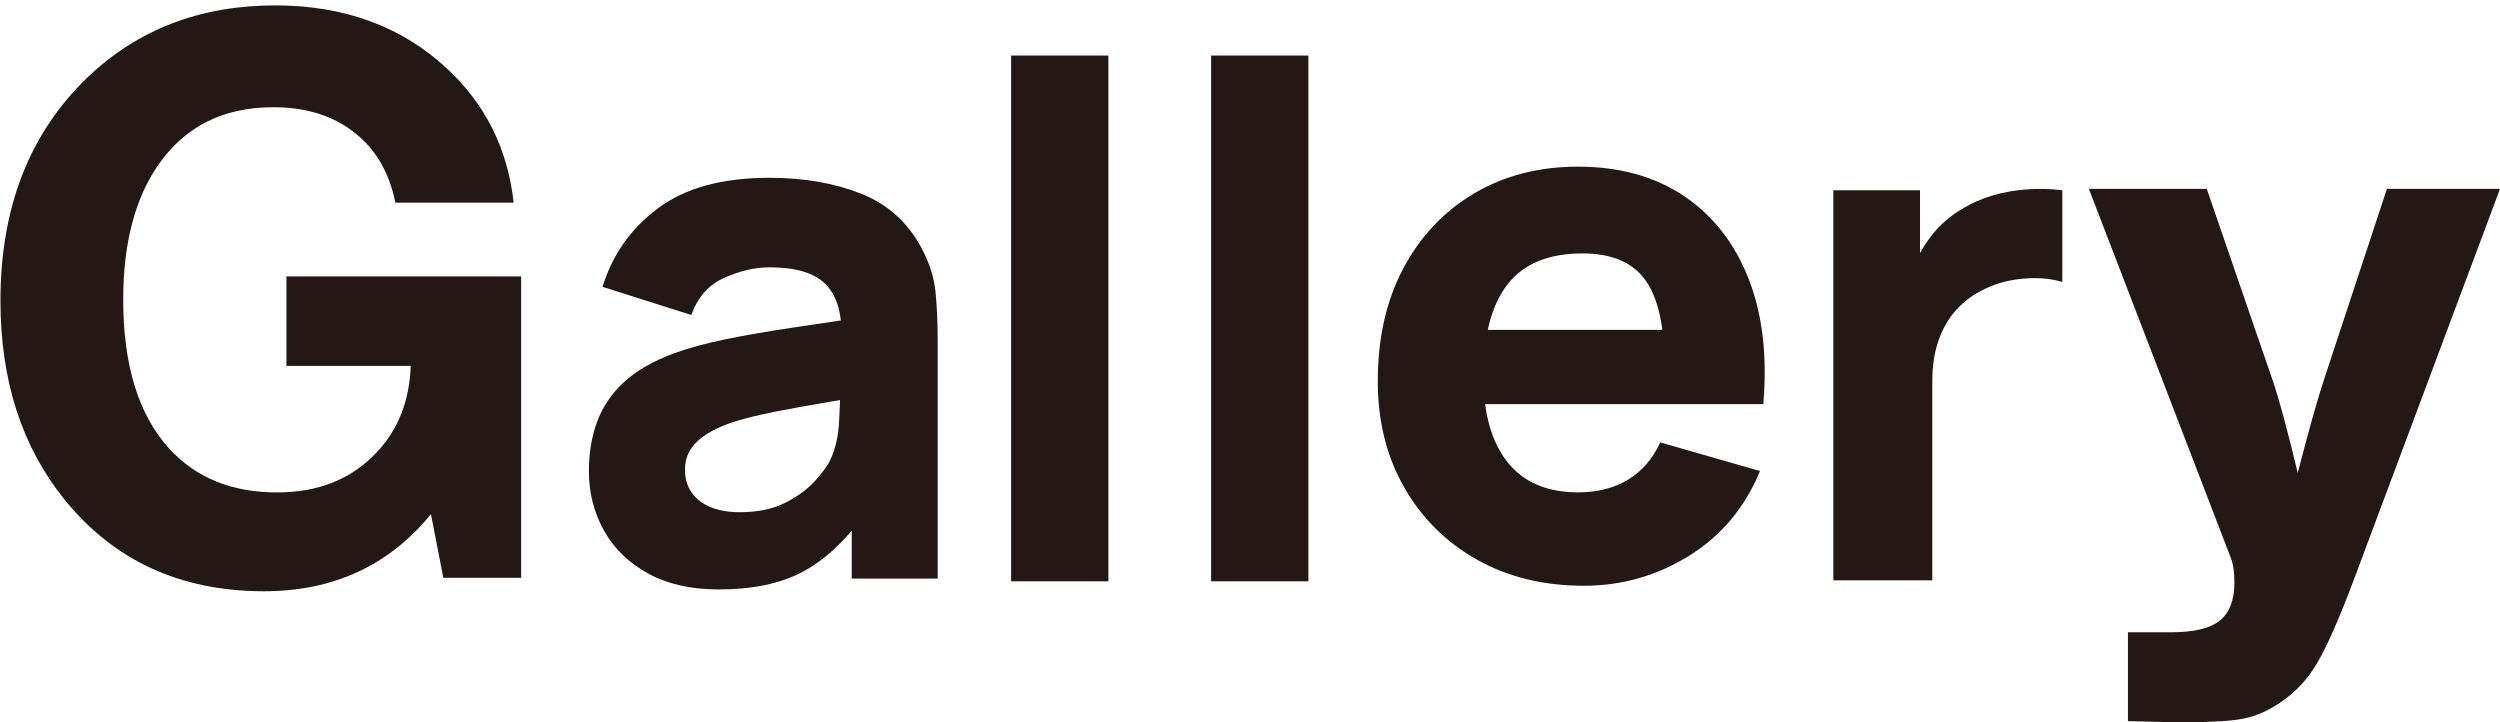 <svg width="225" height="65" viewBox="0 0 225 65" fill="none" xmlns="http://www.w3.org/2000/svg">
<path d="M225 17L211.838 52.2C210.49 55.77 209.384 58.273 208.522 59.71C207.66 61.169 206.555 62.344 205.207 63.237C204.124 63.977 203.03 64.456 201.925 64.674C200.842 64.891 199.04 65 196.521 65C196.056 65 195.725 65 195.526 65L191.514 64.902V56.902H195.46C197.471 56.902 198.908 56.554 199.77 55.857C200.654 55.16 201.096 54.018 201.096 52.429C201.096 51.514 200.996 50.796 200.797 50.273L188 17H198.609L204.577 34.339C205.174 36.124 205.914 38.867 206.798 42.567C207.793 38.693 208.611 35.797 209.252 33.882L214.822 17H225Z" fill="#231815"/>
<path d="M46.904 24.878V52H39.897L38.785 46.273C35.011 50.899 30.002 53.213 23.758 53.213C16.256 53.213 10.282 50.473 5.834 44.992C1.971 40.23 0.04 34.256 0.04 27.068C0.04 18.69 2.645 11.997 7.856 6.988C12.371 2.653 18.008 0.486 24.769 0.486C30.946 0.486 36.067 2.35 40.132 6.079C43.659 9.313 45.691 13.367 46.23 18.241H35.584C35 15.344 33.641 13.143 31.507 11.638C29.643 10.312 27.341 9.65 24.601 9.65C20.086 9.65 16.627 11.391 14.224 14.872C12.135 17.904 11.09 21.936 11.09 26.967C11.09 32.852 12.46 37.31 15.201 40.343C17.604 42.993 20.85 44.318 24.938 44.318C28.644 44.318 31.62 43.128 33.866 40.747C35.82 38.703 36.853 36.098 36.965 32.931H25.78V24.878H46.904Z" fill="#231815"/>
<path d="M64.701 53.052C62.189 53.052 60.06 52.57 58.315 51.607C56.57 50.645 55.248 49.355 54.349 47.74C53.449 46.125 53 44.344 53 42.393C53 40.768 53.248 39.285 53.747 37.941C54.244 36.596 55.051 35.411 56.167 34.381C57.283 33.352 58.782 32.492 60.668 31.797C61.966 31.319 63.516 30.898 65.316 30.531C67.115 30.164 69.15 29.811 71.425 29.474C73.701 29.138 76.203 28.765 78.932 28.354L75.746 30.107C75.746 28.026 75.249 26.5 74.251 25.524C73.254 24.549 71.585 24.06 69.246 24.06C67.946 24.06 66.591 24.375 65.182 25.004C63.772 25.633 62.786 26.749 62.224 28.352L54.229 25.816C55.116 22.913 56.786 20.551 59.233 18.731C61.683 16.91 65.02 16 69.244 16C72.342 16 75.094 16.476 77.499 17.43C79.903 18.385 81.726 20.031 82.961 22.37C83.655 23.67 84.066 24.971 84.196 26.269C84.326 27.569 84.391 29.02 84.391 30.625V52.077H76.656V44.862L77.76 46.355C76.048 48.717 74.202 50.424 72.218 51.475C70.234 52.526 67.726 53.05 64.693 53.05L64.701 53.052ZM66.587 46.097C68.21 46.097 69.582 45.81 70.698 45.235C71.814 44.661 72.701 44.006 73.364 43.268C74.024 42.532 74.473 41.913 74.714 41.416C75.169 40.462 75.434 39.352 75.509 38.085C75.585 36.819 75.624 35.761 75.624 34.916L78.223 35.566C75.601 36.001 73.479 36.363 71.853 36.655C70.23 36.949 68.919 37.213 67.921 37.452C66.922 37.691 66.046 37.951 65.288 38.232C64.422 38.58 63.722 38.954 63.191 39.354C62.66 39.755 62.273 40.193 62.021 40.672C61.771 41.148 61.648 41.678 61.648 42.263C61.648 43.065 61.847 43.752 62.247 44.327C62.648 44.902 63.216 45.34 63.953 45.642C64.691 45.946 65.567 46.097 66.587 46.097Z" fill="#231815"/>
<path d="M91 52.319V5H99.756V52.319H91Z" fill="#231815"/>
<path d="M109 52.319V5H117.756V52.319H109Z" fill="#231815"/>
<path d="M142.554 52.718C138.9 52.718 135.681 51.928 132.897 50.352C130.112 48.777 127.933 46.603 126.36 43.834C124.786 41.067 124 37.894 124 34.322C124 30.417 124.769 27.023 126.309 24.132C127.85 21.243 129.974 18.999 132.681 17.4C135.389 15.801 138.502 15 142.023 15C145.764 15 148.945 15.882 151.565 17.648C154.184 19.413 156.12 21.894 157.375 25.09C158.63 28.289 159.069 32.051 158.696 36.372H149.816V33.065C149.816 29.424 149.239 26.807 148.082 25.206C146.927 23.607 145.04 22.808 142.422 22.808C139.362 22.808 137.11 23.741 135.67 25.603C134.228 27.467 133.508 30.219 133.508 33.857C133.508 37.188 134.228 39.763 135.67 41.584C137.11 43.403 139.23 44.312 142.025 44.312C143.785 44.312 145.293 43.926 146.548 43.155C147.803 42.384 148.76 41.27 149.42 39.814L158.4 42.393C157.057 45.657 154.938 48.194 152.045 50.002C149.149 51.811 145.986 52.718 142.554 52.718ZM130.734 36.374V29.691H154.371V36.374H130.734Z" fill="#231815"/>
<path d="M165 52.223V17.123H172.802V25.704L171.957 24.599C172.412 23.386 173.018 22.281 173.778 21.282C174.535 20.286 175.468 19.462 176.571 18.812C177.416 18.292 178.337 17.887 179.333 17.593C180.33 17.3 181.36 17.117 182.423 17.042C183.484 16.966 184.545 16.993 185.609 17.123V25.379C184.634 25.075 183.501 24.972 182.211 25.07C180.923 25.169 179.757 25.467 178.719 25.964C177.679 26.442 176.8 27.076 176.085 27.866C175.369 28.657 174.828 29.588 174.461 30.662C174.094 31.736 173.908 32.942 173.908 34.286V52.227H165.002L165 52.223Z" fill="#231815"/>
</svg>
